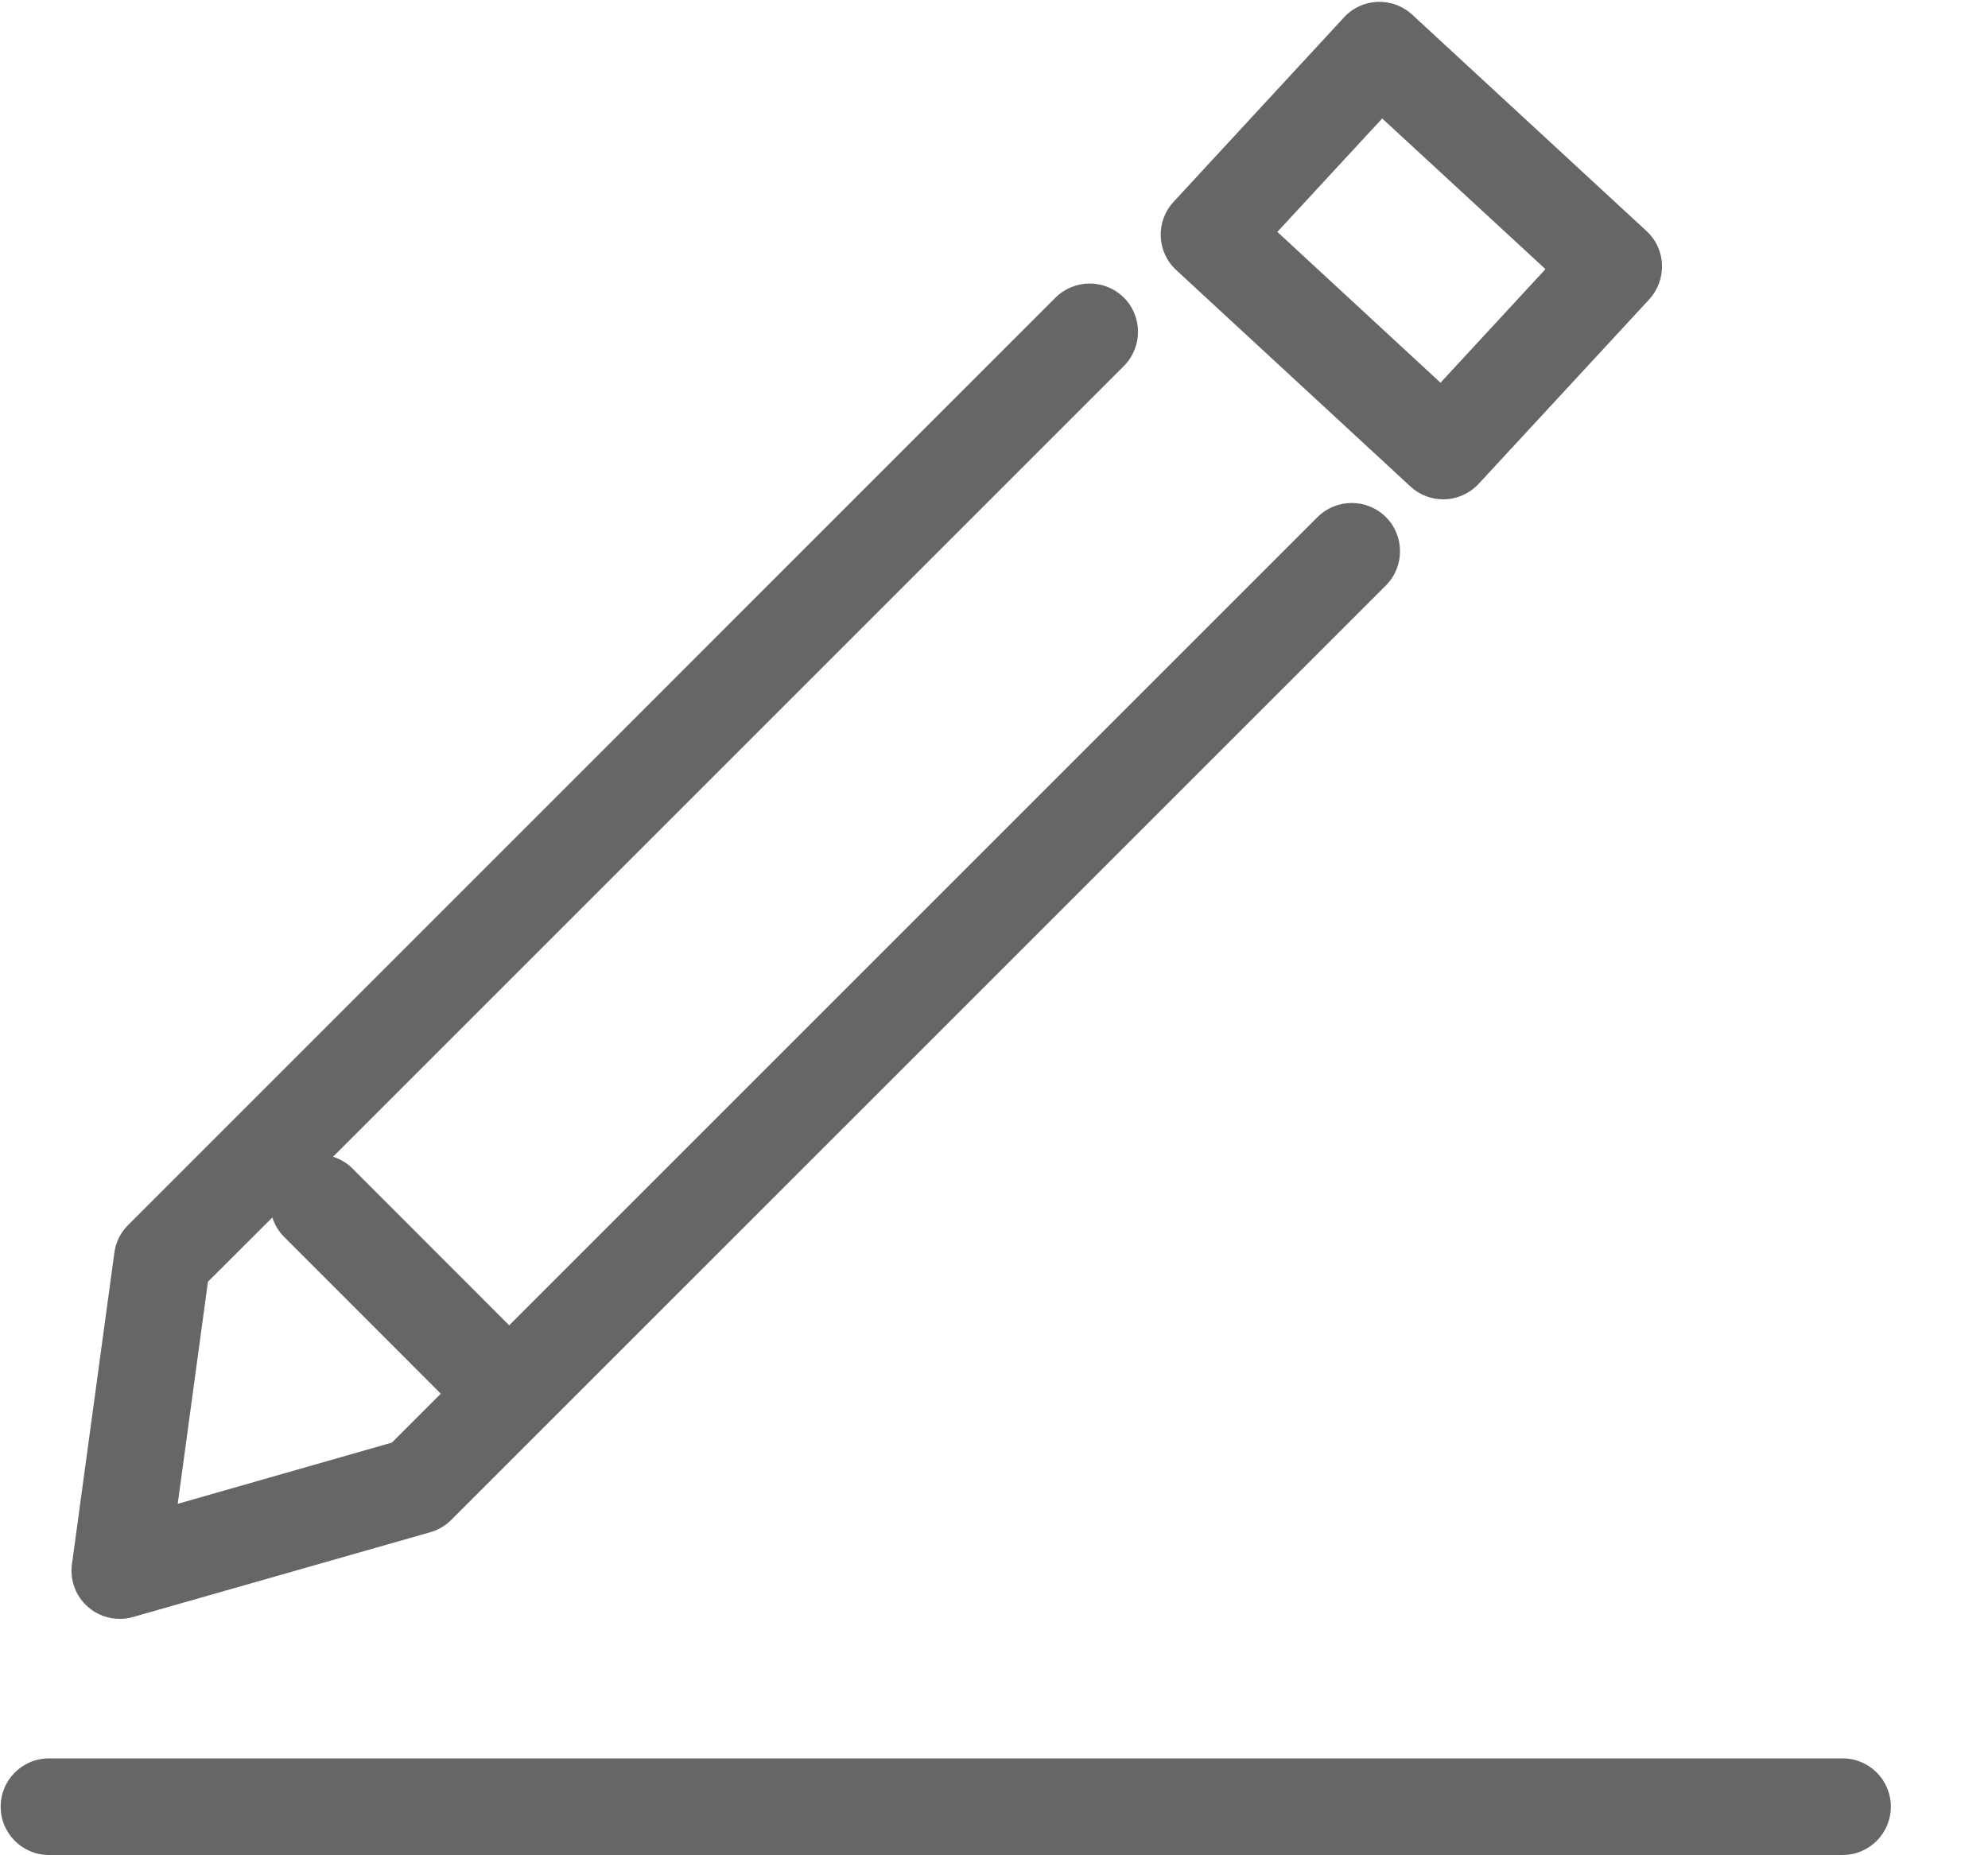 <?xml version="1.0" encoding="UTF-8"?>
<svg width="15px" height="14px" viewBox="0 0 15 14" version="1.1" xmlns="http://www.w3.org/2000/svg" xmlns:xlink="http://www.w3.org/1999/xlink">
    <!-- Generator: Sketch 63.1 (92452) - https://sketch.com -->
    <title>编组</title>
    <desc>Created with Sketch.</desc>
    <g id="页面-1" stroke="none" stroke-width="1" fill="none" fill-rule="evenodd">
        <g id="02-02-02学会动态" transform="translate(-849, -532)" fill="#666666" fill-rule="nonzero">
            <g id="正文" transform="translate(560, 315)">
                <g id="时间" transform="translate(50, 187)">
                    <g id="编组" transform="translate(239, 30)">
                        <path d="M13.903,13.269 L0.37,13.269 C0.168,13.269 0.005,13.432 0.005,13.633 C0.005,13.835 0.168,13.998 0.37,13.998 L13.903,13.998 C14.104,13.998 14.267,13.835 14.267,13.633 C14.267,13.432 14.104,13.269 13.903,13.269 Z M0.904,12.216 C0.937,12.216 0.971,12.212 1.004,12.202 L3.248,11.562 C3.307,11.545 3.362,11.513 3.405,11.469 L10.457,4.418 C10.599,4.275 10.599,4.044 10.457,3.902 C10.314,3.76 10.084,3.76 9.941,3.902 L3.842,10.001 L2.658,8.816 C2.616,8.774 2.566,8.746 2.513,8.729 L8.48,2.762 C8.622,2.619 8.622,2.388 8.48,2.246 C8.337,2.104 8.107,2.104 7.964,2.246 L0.967,9.244 C0.91,9.3 0.874,9.373 0.863,9.452 L0.543,11.803 C0.526,11.925 0.572,12.047 0.665,12.127 C0.732,12.186 0.817,12.216 0.904,12.216 Z M1.569,9.672 L2.055,9.187 C2.072,9.24 2.1,9.29 2.142,9.332 L3.326,10.517 L2.957,10.886 L1.341,11.348 L1.569,9.672 Z M10.642,3.671 C10.712,3.736 10.801,3.768 10.889,3.768 C10.987,3.768 11.085,3.728 11.157,3.651 L12.444,2.259 C12.509,2.188 12.544,2.093 12.54,1.997 C12.537,1.9 12.495,1.809 12.423,1.743 L10.656,0.111 C10.508,-0.026 10.277,-0.017 10.141,0.131 L8.855,1.523 C8.718,1.671 8.727,1.902 8.875,2.038 L10.642,3.671 Z M10.429,0.894 L11.661,2.031 L10.869,2.888 L9.638,1.75 L10.429,0.894 Z" id="形状"></path>
                    </g>
                </g>
            </g>
        </g>
    </g>
</svg>